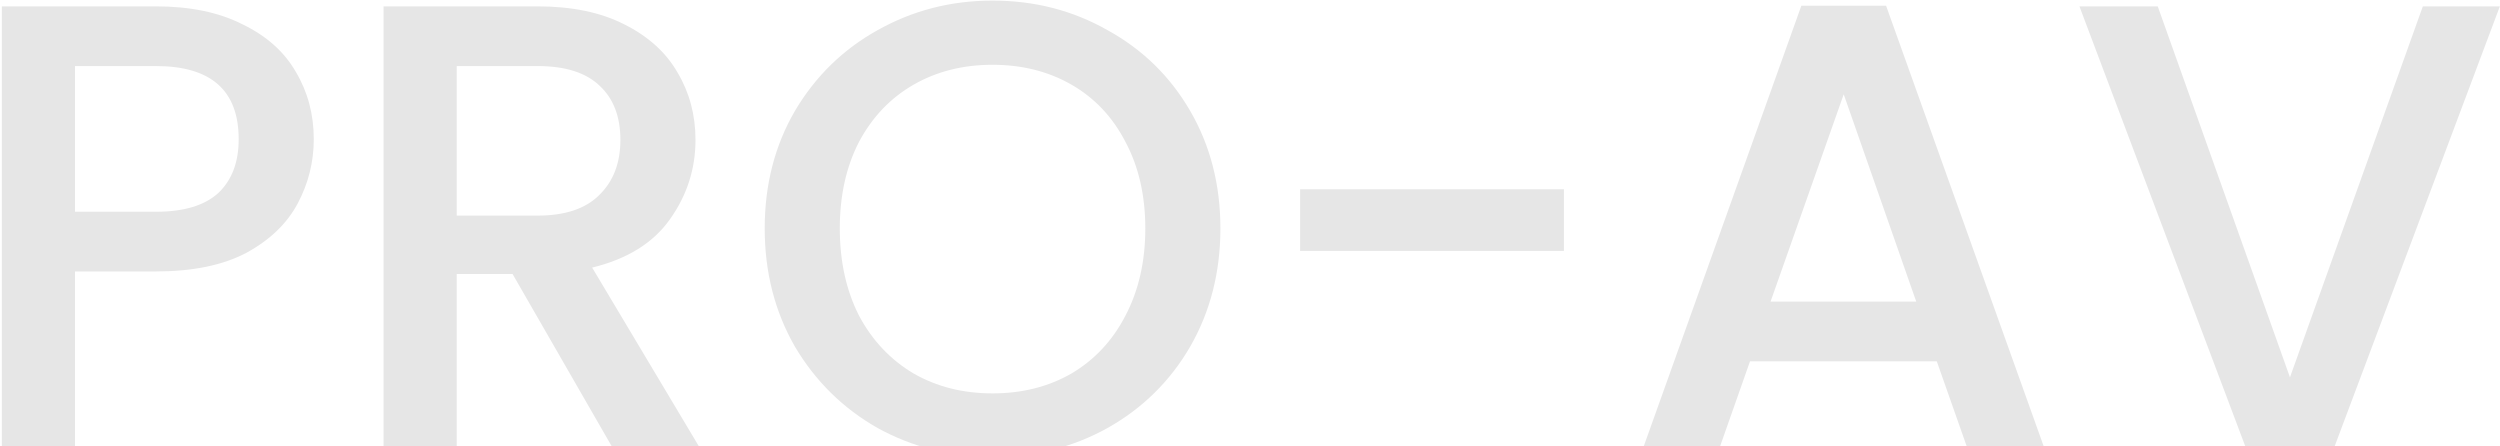 <svg width="1188" height="212" viewBox="0 0 1188 212" fill="none" xmlns="http://www.w3.org/2000/svg">
<path d="M149.105 66.16C149.105 76.937 146.563 87.103 141.48 96.66C136.397 106.217 128.263 114.045 117.08 120.145C105.897 126.042 91.562 128.99 74.075 128.99H35.645V215H0.875V3.025H74.075C90.342 3.025 104.067 5.872 115.25 11.565C126.637 17.055 135.075 24.578 140.565 34.135C146.258 43.692 149.105 54.367 149.105 66.16ZM74.075 100.625C87.292 100.625 97.153 97.677 103.66 91.78C110.167 85.68 113.42 77.14 113.42 66.16C113.42 42.98 100.305 31.39 74.075 31.39H35.645V100.625H74.075ZM292.372 215L243.572 130.21H217.037V215H182.267V3.025H255.467C271.733 3.025 285.458 5.872 296.642 11.565C308.028 17.258 316.467 24.883 321.957 34.44C327.65 43.997 330.497 54.672 330.497 66.465C330.497 80.292 326.43 92.898 318.297 104.285C310.367 115.468 298.065 123.093 281.392 127.16L333.852 215H292.372ZM217.037 102.455H255.467C268.48 102.455 278.24 99.202 284.747 92.695C291.457 86.188 294.812 77.445 294.812 66.465C294.812 55.485 291.558 46.945 285.052 40.845C278.545 34.542 268.683 31.39 255.467 31.39H217.037V102.455ZM471.662 217.135C451.938 217.135 433.74 212.56 417.067 203.41C400.597 194.057 387.482 181.145 377.722 164.675C368.165 148.002 363.387 129.295 363.387 108.555C363.387 87.815 368.165 69.21 377.722 52.74C387.482 36.27 400.597 23.46 417.067 14.31C433.74 4.957 451.938 0.28 471.662 0.28C491.588 0.28 509.787 4.957 526.257 14.31C542.93 23.46 556.045 36.27 565.602 52.74C575.158 69.21 579.937 87.815 579.937 108.555C579.937 129.295 575.158 148.002 565.602 164.675C556.045 181.145 542.93 194.057 526.257 203.41C509.787 212.56 491.588 217.135 471.662 217.135ZM471.662 186.94C485.692 186.94 498.197 183.788 509.177 177.485C520.157 170.978 528.697 161.828 534.797 150.035C541.1 138.038 544.252 124.212 544.252 108.555C544.252 92.898 541.1 79.173 534.797 67.38C528.697 55.587 520.157 46.538 509.177 40.235C498.197 33.932 485.692 30.78 471.662 30.78C457.632 30.78 445.127 33.932 434.147 40.235C423.167 46.538 414.525 55.587 408.222 67.38C402.122 79.173 399.072 92.898 399.072 108.555C399.072 124.212 402.122 138.038 408.222 150.035C414.525 161.828 423.167 170.978 434.147 177.485C445.127 183.788 457.632 186.94 471.662 186.94ZM743.166 89.95V119.23H617.811V89.95H743.166ZM920.359 171.69H831.604L816.354 215H780.059L856.004 2.72H896.264L972.209 215H935.609L920.359 171.69ZM910.599 143.325L876.134 44.81L841.364 143.325H910.599ZM1187.93 3.025L1108.32 215H1068.06L988.15 3.025H1025.36L1088.19 179.315L1151.33 3.025H1187.93Z" fill="#E6E6E6"/>
</svg>
